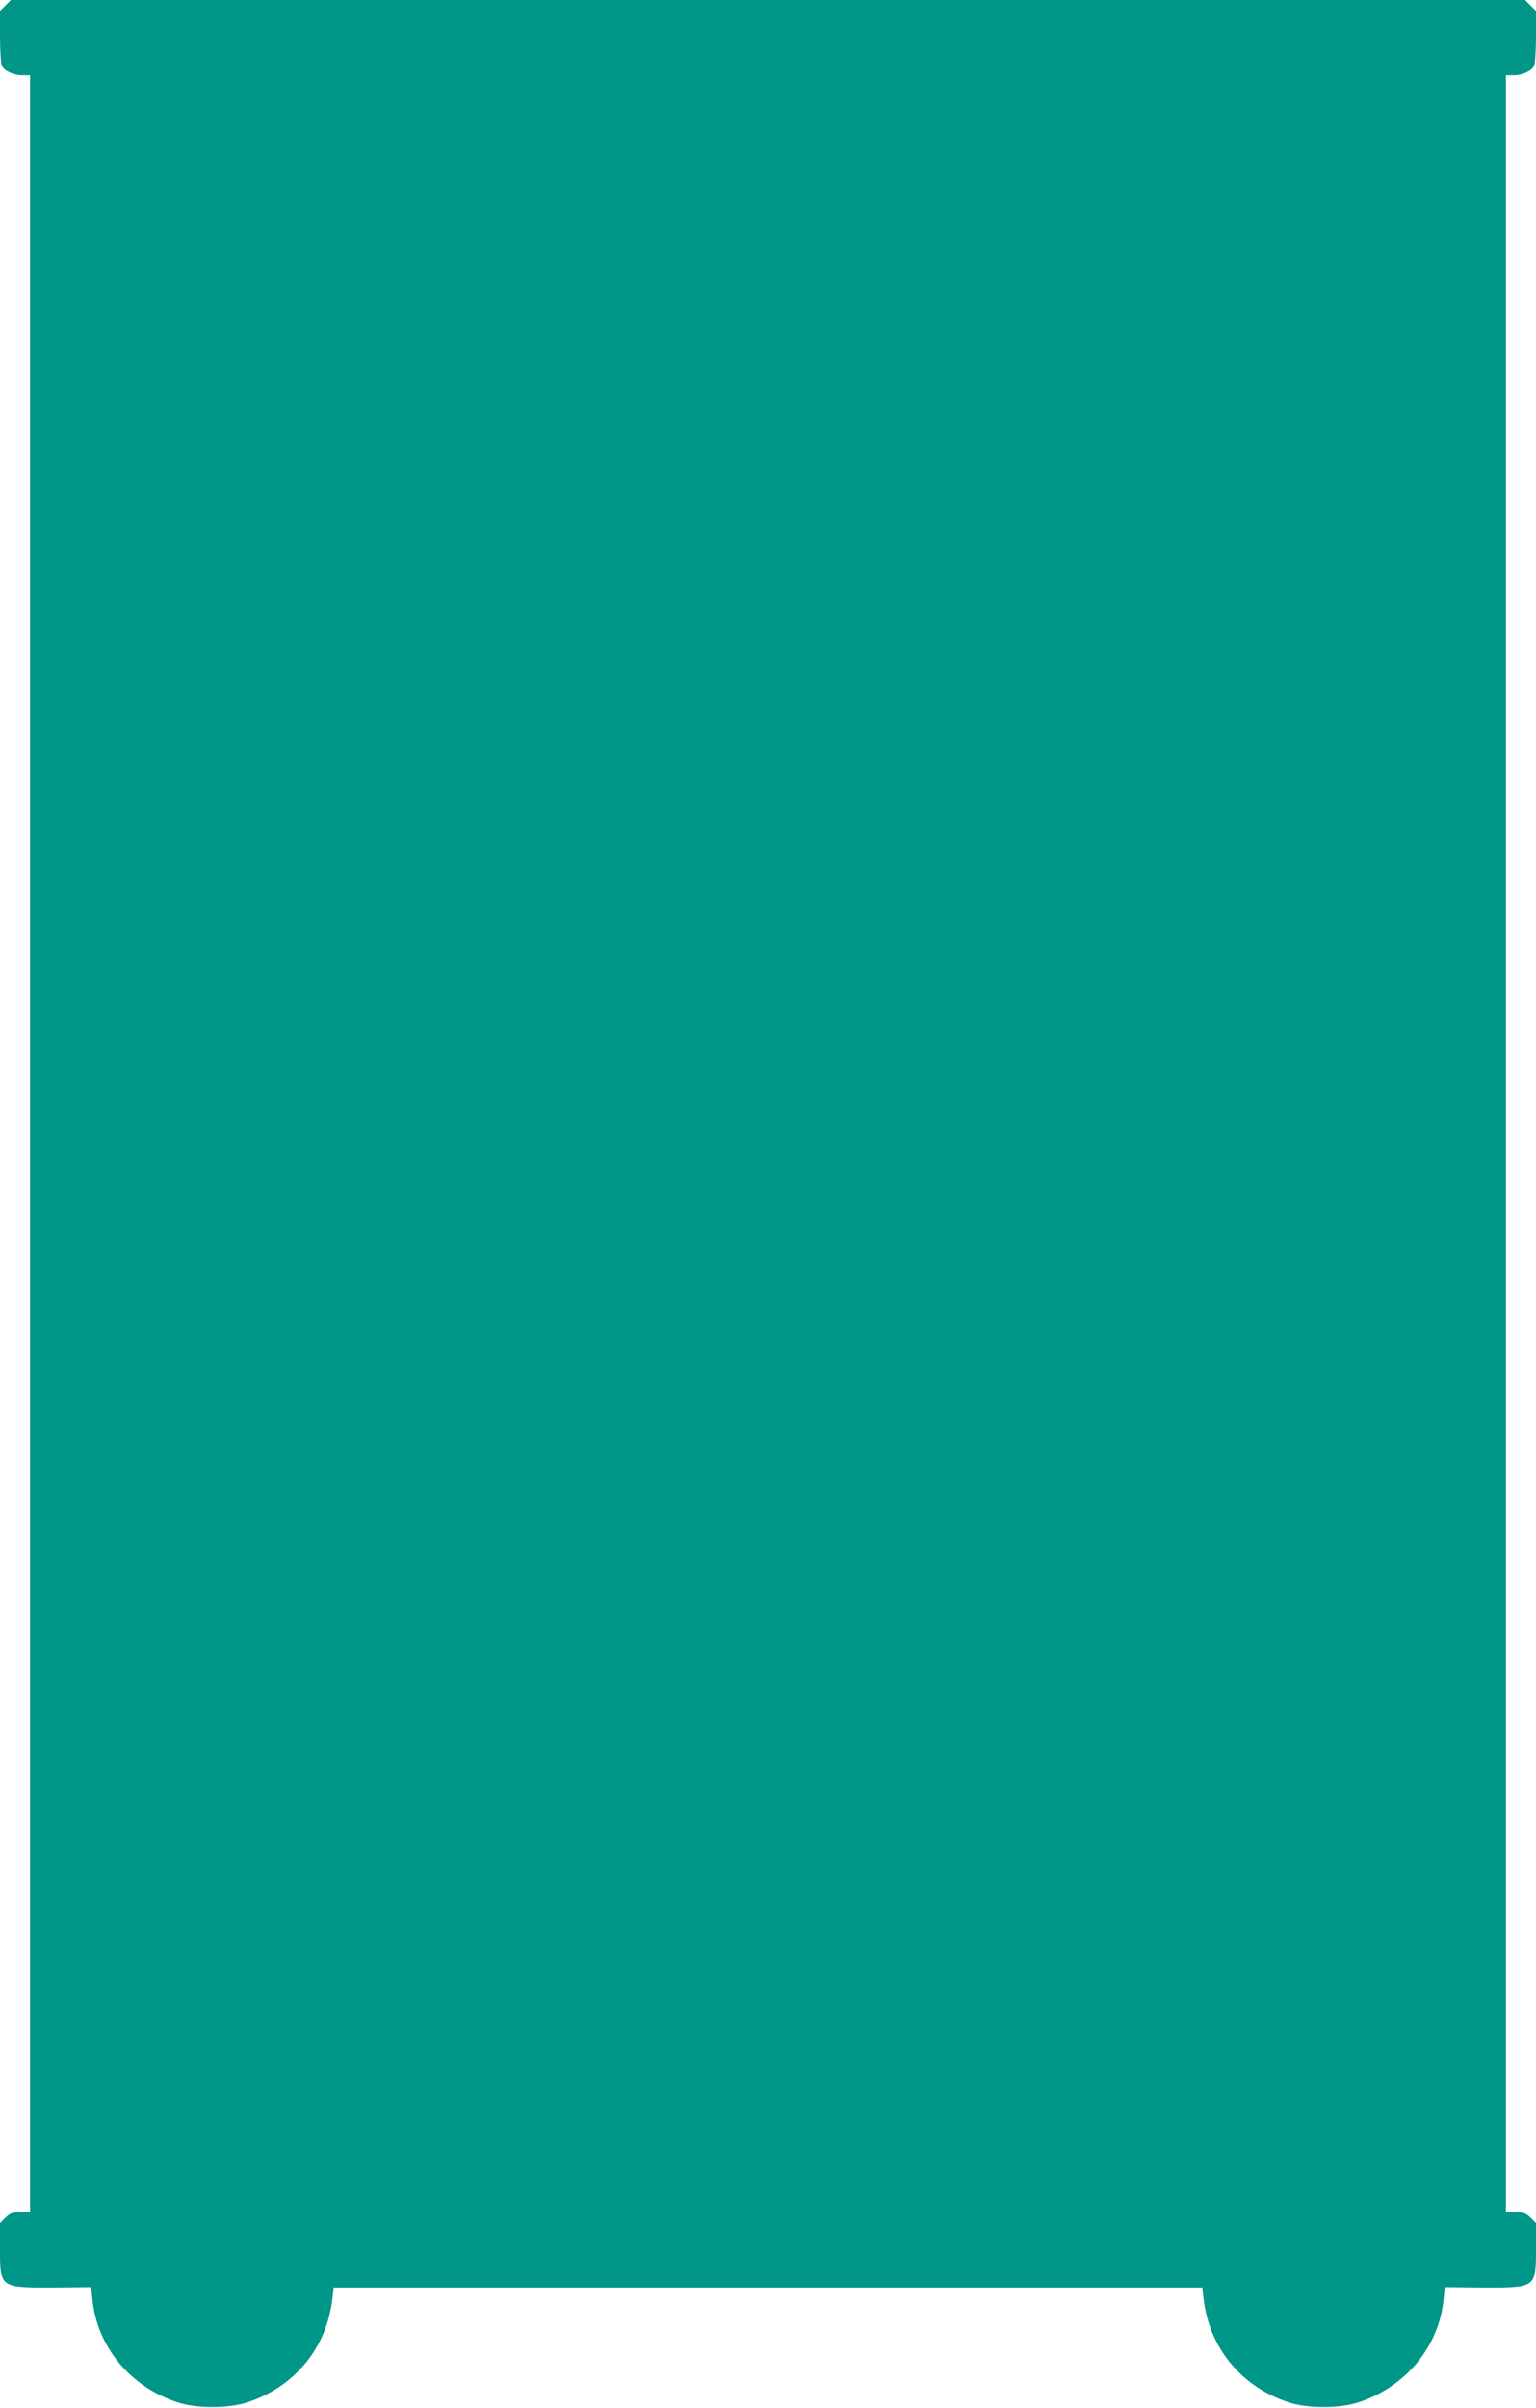 <?xml version="1.0" standalone="no"?>
<!DOCTYPE svg PUBLIC "-//W3C//DTD SVG 20010904//EN"
 "http://www.w3.org/TR/2001/REC-SVG-20010904/DTD/svg10.dtd">
<svg version="1.0" xmlns="http://www.w3.org/2000/svg"
 width="817pt" height="1280pt" viewBox="0 0 817 1280"
 preserveAspectRatio="xMidYMid meet">
<g transform="translate(0,1280) scale(0.1,-0.1)"
fill="#009688" stroke="none">
<path d="M29 12771 l-29 -29 0 -137 c0 -75 5 -145 10 -156 15 -27 63 -49 110
-49 l40 0 0 -5680 0 -5680 -51 0 c-43 0 -55 -5 -80 -29 l-29 -29 0 -137 c0
-207 0 -206 290 -205 l195 2 7 -68 c25 -250 202 -463 453 -545 100 -33 270
-33 370 0 253 83 423 290 453 551 l7 60 2310 0 2310 0 7 -60 c30 -261 200
-468 453 -551 100 -33 270 -33 370 0 251 82 428 295 453 545 l7 68 195 -2
c290 -1 290 -2 290 205 l0 137 -29 29 c-25 24 -37 29 -80 29 l-51 0 0 5680 0
5680 40 0 c47 0 95 22 110 49 5 11 10 81 10 156 l0 137 -29 29 -29 29 -4027 0
-4027 0 -29 -29z"/>
</g>
</svg>
